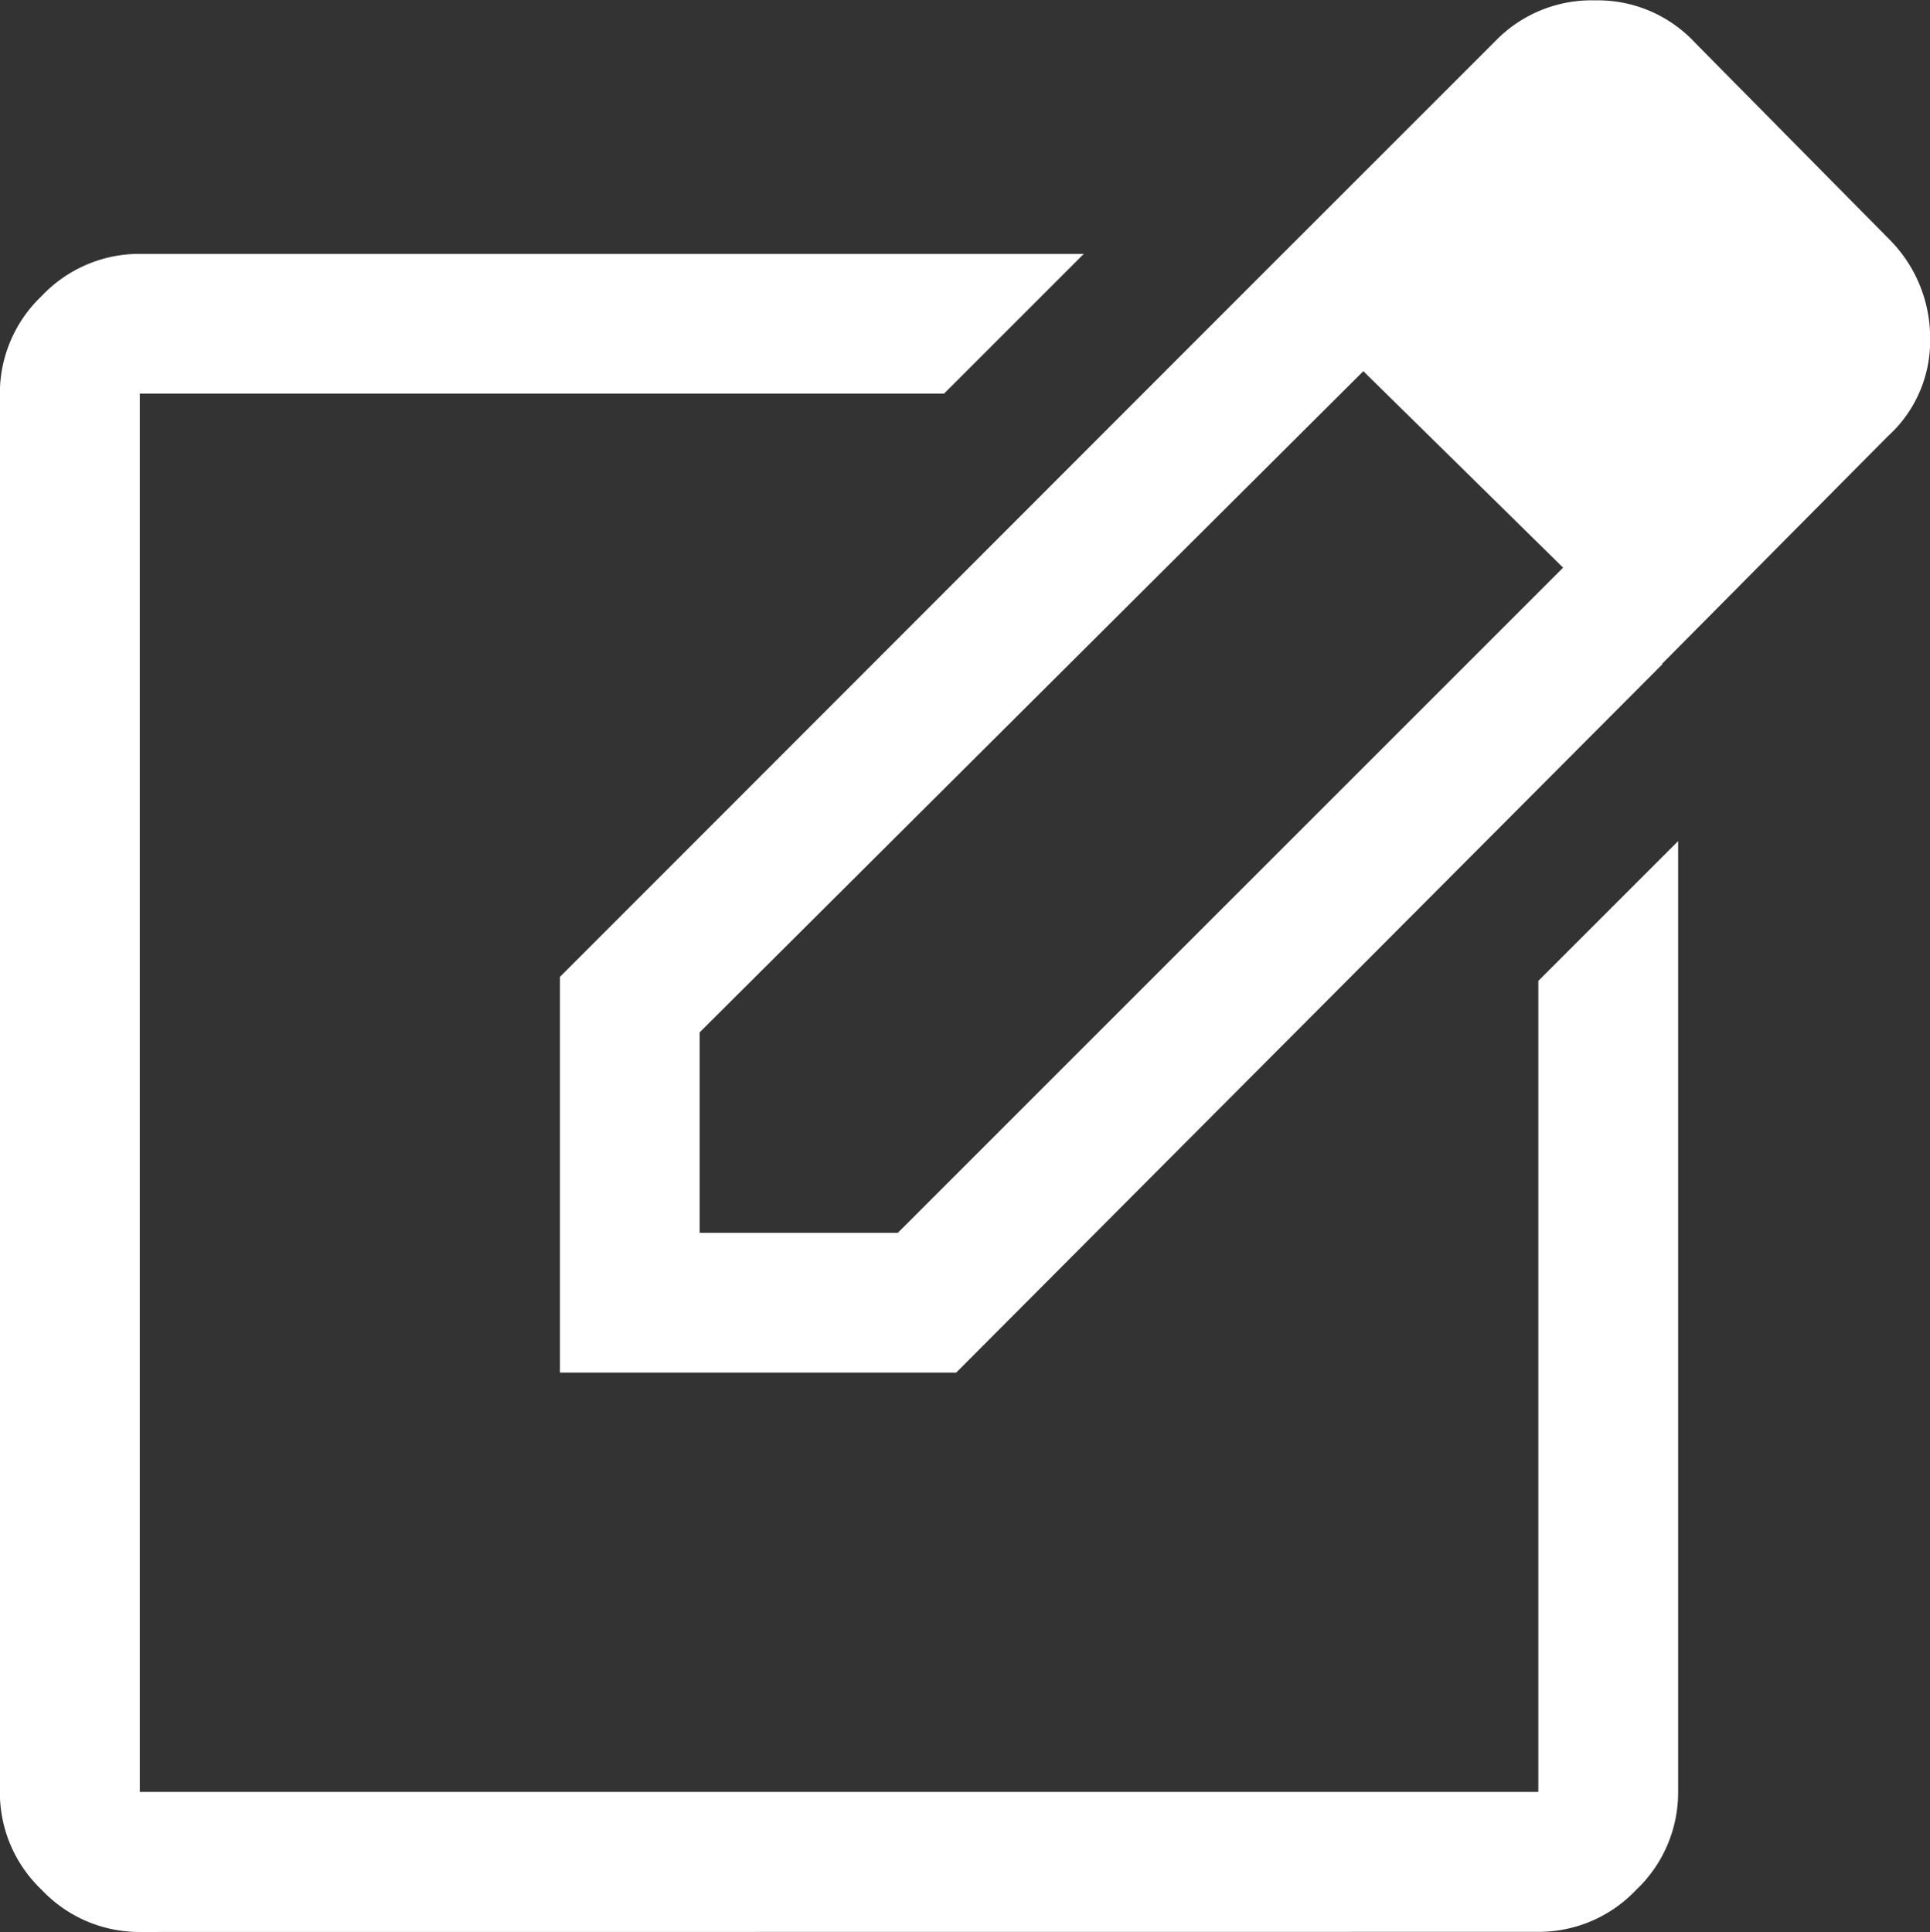 <svg xmlns:xlink="http://www.w3.org/1999/xlink" xmlns="http://www.w3.org/2000/svg" width="16" height="16.019" viewBox="0 0 16 16.019">
  <rect x="0" y="0" width="16" height="16.019" fill="#333333" stroke="none"/>
  <path id="register_icon" d="M121.159-824.981a1.112,1.112,0,0,1-.812-.348,1.112,1.112,0,0,1-.348-.812v-11.594a1.112,1.112,0,0,1,.348-.812,1.112,1.112,0,0,1,.812-.348h7.826l-1.159,1.159h-6.667v11.594h11.594v-6.725l1.159-1.159v7.884a1.112,1.112,0,0,1-.348.812,1.112,1.112,0,0,1-.812.348ZM126.957-831.937Zm3.517-6.8.831.812L125.8-832.44v1.662h1.643l5.527-5.527.812.812-5.855,5.874h-3.285V-832.9Zm3.3,3.246-3.3-3.246,1.932-1.932a1.11,1.11,0,0,1,.818-.328,1.1,1.1,0,0,1,.825.348l1.623,1.643a1.156,1.156,0,0,1,.329.821,1.064,1.064,0,0,1-.348.8Z" transform="translate(-120 841)" fill="#fff"/>
</svg>